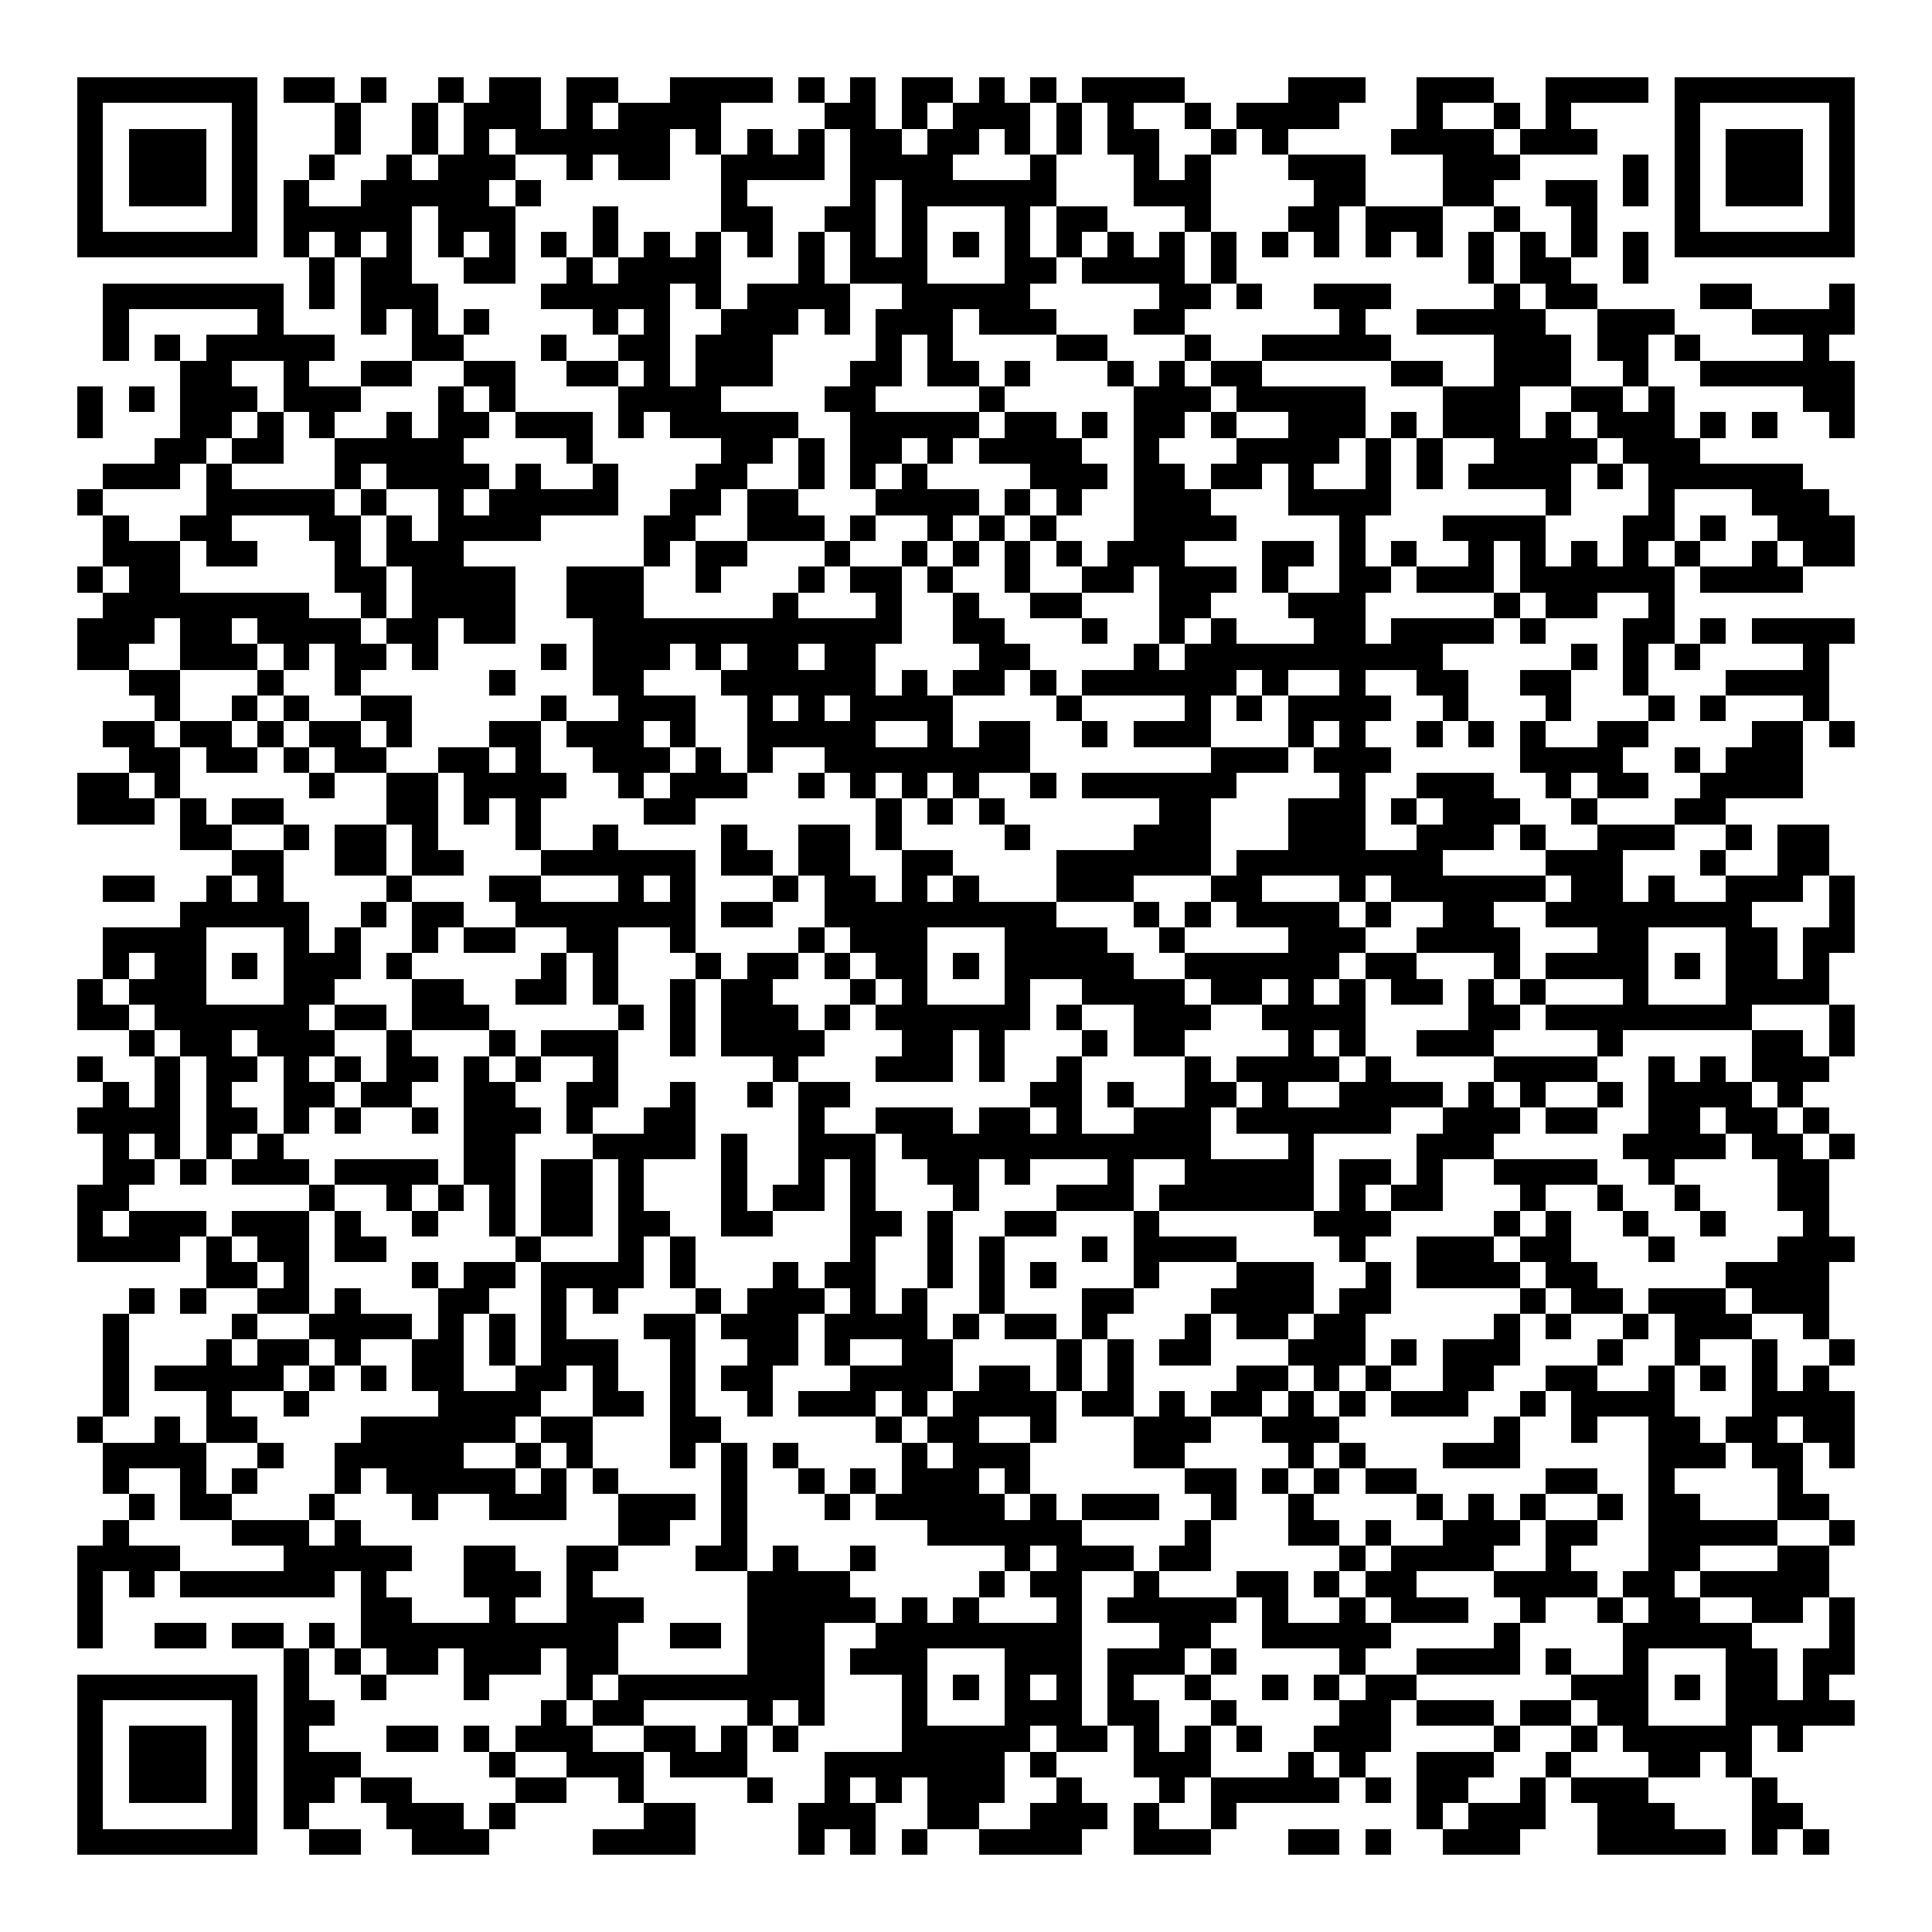 <svg xmlns="http://www.w3.org/2000/svg" width="176" height="176" viewBox="0 0 75 75" shape-rendering="crispEdges"><path fill="#ffffff" d="M0 0h75v75H0z"/><path stroke="#000000" d="M3 3.5h7m1 0h2m1 0h1m2 0h1m1 0h2m1 0h2m2 0h4m1 0h1m1 0h1m1 0h2m1 0h1m1 0h1m1 0h4m4 0h3m2 0h3m2 0h4m1 0h7M3 4.5h1m5 0h1m3 0h1m2 0h1m1 0h3m1 0h1m1 0h4m4 0h2m1 0h1m1 0h3m1 0h1m1 0h1m2 0h1m1 0h4m3 0h1m2 0h1m1 0h1m4 0h1m5 0h1M3 5.5h1m1 0h3m1 0h1m3 0h1m2 0h1m1 0h1m1 0h6m1 0h1m1 0h1m1 0h1m1 0h2m1 0h2m1 0h1m1 0h1m1 0h2m2 0h1m1 0h1m4 0h4m1 0h3m3 0h1m1 0h3m1 0h1M3 6.5h1m1 0h3m1 0h1m2 0h1m2 0h1m1 0h3m2 0h1m1 0h2m2 0h4m1 0h4m3 0h1m3 0h1m1 0h1m3 0h3m3 0h3m4 0h1m1 0h1m1 0h3m1 0h1M3 7.5h1m1 0h3m1 0h1m1 0h1m2 0h5m1 0h1m7 0h1m4 0h1m1 0h6m3 0h3m4 0h2m3 0h2m2 0h2m1 0h1m1 0h1m1 0h3m1 0h1M3 8.5h1m5 0h1m1 0h5m1 0h3m3 0h1m4 0h2m2 0h2m1 0h1m3 0h1m1 0h2m3 0h1m3 0h2m1 0h3m2 0h1m2 0h1m3 0h1m5 0h1M3 9.5h7m1 0h1m1 0h1m1 0h1m1 0h1m1 0h1m1 0h1m1 0h1m1 0h1m1 0h1m1 0h1m1 0h1m1 0h1m1 0h1m1 0h1m1 0h1m1 0h1m1 0h1m1 0h1m1 0h1m1 0h1m1 0h1m1 0h1m1 0h1m1 0h1m1 0h1m1 0h1m1 0h1m1 0h7M12 10.5h1m1 0h2m2 0h2m2 0h1m1 0h4m3 0h1m1 0h3m3 0h2m1 0h4m1 0h1m9 0h1m1 0h2m2 0h1M4 11.5h7m1 0h1m1 0h3m4 0h5m1 0h1m1 0h4m2 0h5m5 0h2m1 0h1m2 0h3m4 0h1m1 0h2m4 0h2m3 0h1M4 12.5h1m5 0h1m3 0h1m1 0h1m1 0h1m4 0h1m1 0h1m2 0h3m1 0h1m1 0h3m1 0h3m3 0h2m6 0h1m2 0h5m2 0h3m3 0h4M4 13.5h1m1 0h1m1 0h5m3 0h2m3 0h1m2 0h2m1 0h3m4 0h1m1 0h1m4 0h2m3 0h1m2 0h5m4 0h3m1 0h2m1 0h1m4 0h1M7 14.5h2m2 0h1m2 0h2m2 0h2m2 0h2m1 0h1m1 0h3m3 0h2m1 0h2m1 0h1m3 0h1m1 0h1m1 0h2m5 0h2m2 0h3m2 0h1m2 0h6M3 15.5h1m1 0h1m1 0h3m1 0h3m3 0h1m1 0h1m4 0h4m4 0h2m4 0h1m5 0h3m1 0h5m3 0h3m2 0h2m1 0h1m5 0h2M3 16.5h1m3 0h2m1 0h1m1 0h1m2 0h1m1 0h2m1 0h3m1 0h1m1 0h5m2 0h5m1 0h2m1 0h1m1 0h2m1 0h1m2 0h3m1 0h1m1 0h3m1 0h1m1 0h3m1 0h1m1 0h1m2 0h1M6 17.5h2m1 0h2m2 0h5m4 0h1m5 0h2m1 0h1m1 0h2m1 0h1m1 0h4m2 0h1m3 0h4m1 0h1m1 0h1m2 0h4m1 0h3M4 18.5h3m1 0h1m4 0h1m1 0h4m1 0h1m2 0h1m3 0h2m2 0h1m1 0h1m1 0h1m4 0h3m1 0h2m1 0h2m1 0h1m2 0h1m1 0h1m1 0h4m1 0h1m1 0h6M3 19.5h1m4 0h5m1 0h1m2 0h1m1 0h5m2 0h2m1 0h2m3 0h4m1 0h1m1 0h1m2 0h3m3 0h4m6 0h1m3 0h1m3 0h3M4 20.5h1m2 0h2m3 0h2m1 0h1m1 0h4m4 0h2m2 0h3m1 0h1m2 0h1m1 0h1m1 0h1m3 0h4m4 0h1m3 0h4m3 0h2m1 0h1m2 0h3M4 21.5h3m1 0h2m3 0h1m1 0h3m7 0h1m1 0h2m3 0h1m2 0h1m1 0h1m1 0h1m1 0h1m1 0h3m3 0h2m1 0h1m1 0h1m2 0h1m1 0h1m1 0h1m1 0h1m1 0h1m2 0h1m1 0h2M3 22.5h1m1 0h2m6 0h2m1 0h4m2 0h3m2 0h1m3 0h1m1 0h2m1 0h1m2 0h1m2 0h2m1 0h3m1 0h1m2 0h2m1 0h3m1 0h6m1 0h4M4 23.5h8m2 0h1m1 0h4m2 0h3m5 0h1m3 0h1m2 0h1m2 0h2m3 0h2m3 0h3m5 0h1m1 0h2m2 0h1M3 24.5h3m1 0h2m1 0h4m1 0h2m1 0h2m3 0h12m2 0h2m3 0h1m2 0h1m1 0h1m3 0h2m1 0h4m1 0h1m3 0h2m1 0h1m1 0h4M3 25.5h2m2 0h3m1 0h1m1 0h2m1 0h1m4 0h1m1 0h3m1 0h1m1 0h2m1 0h2m4 0h2m4 0h1m1 0h10m5 0h1m1 0h1m1 0h1m4 0h1M5 26.5h2m3 0h1m2 0h1m5 0h1m3 0h2m3 0h6m1 0h1m1 0h2m1 0h1m1 0h6m1 0h1m2 0h1m2 0h2m2 0h2m2 0h1m3 0h4M6 27.5h1m2 0h1m1 0h1m2 0h2m5 0h1m2 0h3m2 0h1m1 0h1m1 0h4m4 0h1m4 0h1m1 0h1m1 0h4m2 0h1m3 0h1m3 0h1m1 0h1m3 0h1M4 28.5h2m1 0h2m1 0h1m1 0h2m1 0h1m3 0h2m1 0h3m1 0h1m2 0h5m2 0h1m1 0h2m2 0h1m1 0h3m3 0h1m1 0h1m2 0h1m1 0h1m1 0h1m2 0h2m4 0h2m1 0h1M5 29.5h2m1 0h2m1 0h1m1 0h2m2 0h2m1 0h1m2 0h3m1 0h1m1 0h1m2 0h8m7 0h3m1 0h3m5 0h4m2 0h1m1 0h3M3 30.5h2m1 0h1m5 0h1m2 0h2m1 0h4m2 0h1m1 0h3m2 0h1m1 0h1m1 0h1m1 0h1m2 0h1m1 0h6m4 0h1m2 0h3m2 0h1m1 0h2m2 0h4M3 31.5h3m1 0h1m1 0h2m4 0h2m1 0h1m1 0h1m4 0h2m7 0h1m1 0h1m1 0h1m6 0h2m3 0h3m1 0h1m1 0h3m2 0h1m3 0h2M7 32.5h2m2 0h1m1 0h2m1 0h1m3 0h1m2 0h1m4 0h1m2 0h2m1 0h1m4 0h1m4 0h3m3 0h3m2 0h3m1 0h1m2 0h3m2 0h1m1 0h2M9 33.5h2m2 0h2m1 0h2m3 0h6m1 0h2m1 0h2m2 0h2m4 0h6m1 0h8m4 0h3m3 0h1m2 0h2M4 34.5h2m2 0h1m1 0h1m4 0h1m3 0h2m3 0h1m1 0h1m3 0h1m1 0h2m1 0h1m1 0h1m3 0h3m3 0h2m3 0h1m1 0h6m1 0h2m1 0h1m2 0h3m1 0h1M7 35.5h5m2 0h1m1 0h2m2 0h7m1 0h2m2 0h9m3 0h1m1 0h1m1 0h4m1 0h1m2 0h2m2 0h8m3 0h1M4 36.5h4m3 0h1m1 0h1m2 0h1m1 0h2m2 0h2m2 0h1m4 0h1m1 0h3m3 0h4m2 0h1m4 0h3m2 0h4m3 0h2m3 0h2m1 0h2M4 37.5h1m1 0h2m1 0h1m1 0h3m1 0h1m5 0h1m1 0h1m3 0h1m1 0h2m1 0h1m1 0h2m1 0h1m1 0h5m2 0h6m1 0h2m3 0h1m1 0h4m1 0h1m1 0h2m1 0h1M3 38.5h1m1 0h3m3 0h2m3 0h2m2 0h2m1 0h1m2 0h1m1 0h2m3 0h1m1 0h1m3 0h1m2 0h4m1 0h2m1 0h1m1 0h1m1 0h2m1 0h1m1 0h1m3 0h1m3 0h4M3 39.5h2m1 0h6m1 0h2m1 0h3m5 0h1m1 0h1m1 0h3m1 0h1m1 0h6m1 0h1m2 0h3m2 0h4m4 0h2m1 0h8m3 0h1M5 40.5h1m1 0h2m1 0h3m2 0h1m3 0h1m1 0h3m2 0h1m1 0h4m3 0h2m1 0h1m3 0h1m1 0h2m4 0h1m1 0h1m2 0h3m4 0h1m5 0h2m1 0h1M3 41.5h1m2 0h1m1 0h2m1 0h1m1 0h1m1 0h2m1 0h1m1 0h1m2 0h1m6 0h1m3 0h3m1 0h1m2 0h1m4 0h1m1 0h4m1 0h1m4 0h4m2 0h1m1 0h1m1 0h3M4 42.5h1m1 0h1m1 0h1m2 0h2m1 0h2m2 0h2m2 0h2m2 0h1m2 0h1m1 0h2m7 0h2m1 0h1m2 0h2m1 0h1m2 0h4m1 0h1m1 0h1m2 0h1m1 0h4m1 0h1M3 43.5h4m1 0h2m1 0h1m1 0h1m2 0h1m1 0h3m1 0h1m2 0h2m4 0h1m2 0h3m1 0h2m1 0h1m2 0h3m1 0h6m2 0h3m1 0h2m2 0h2m1 0h2m1 0h1M4 44.5h1m1 0h1m1 0h1m1 0h1m7 0h2m3 0h4m1 0h1m2 0h3m1 0h12m3 0h1m4 0h3m5 0h4m1 0h2m1 0h1M4 45.5h2m1 0h1m1 0h3m1 0h4m1 0h2m1 0h2m1 0h1m3 0h1m2 0h1m1 0h1m2 0h2m1 0h1m3 0h1m2 0h5m1 0h2m1 0h1m2 0h4m2 0h1m4 0h2M3 46.5h2m7 0h1m2 0h1m1 0h1m1 0h1m1 0h2m1 0h1m3 0h1m1 0h2m1 0h1m3 0h1m3 0h3m1 0h6m1 0h1m1 0h2m3 0h1m2 0h1m2 0h1m3 0h2M3 47.5h1m1 0h3m1 0h3m1 0h1m2 0h1m2 0h1m1 0h2m1 0h2m2 0h2m3 0h2m1 0h1m2 0h2m3 0h1m6 0h3m4 0h1m1 0h1m2 0h1m2 0h1m3 0h1M3 48.5h4m1 0h1m1 0h2m1 0h2m5 0h1m3 0h1m1 0h1m6 0h1m2 0h1m1 0h1m3 0h1m1 0h4m4 0h1m2 0h3m1 0h2m3 0h1m4 0h3M8 49.5h2m1 0h1m4 0h1m1 0h2m1 0h4m1 0h1m3 0h1m1 0h2m2 0h1m1 0h1m1 0h1m3 0h1m3 0h3m2 0h1m1 0h4m1 0h2m5 0h4M5 50.5h1m1 0h1m2 0h2m1 0h1m3 0h2m2 0h1m1 0h1m3 0h1m1 0h3m1 0h1m1 0h1m2 0h1m3 0h2m3 0h4m1 0h2m5 0h1m1 0h2m1 0h3m1 0h3M4 51.5h1m4 0h1m2 0h4m1 0h1m1 0h1m1 0h1m3 0h2m1 0h3m1 0h4m1 0h1m1 0h2m1 0h1m3 0h1m1 0h2m1 0h2m5 0h1m1 0h1m2 0h1m1 0h3m2 0h1M4 52.5h1m3 0h1m1 0h2m1 0h1m2 0h2m1 0h1m1 0h3m2 0h1m2 0h2m1 0h1m2 0h2m4 0h1m1 0h1m1 0h2m3 0h3m1 0h1m1 0h3m3 0h1m2 0h1m2 0h1m2 0h1M4 53.5h1m1 0h5m1 0h1m1 0h1m1 0h2m2 0h2m1 0h1m2 0h1m1 0h2m3 0h4m1 0h2m1 0h1m1 0h1m4 0h2m1 0h1m1 0h1m2 0h2m2 0h2m2 0h1m1 0h1m1 0h1m1 0h1M4 54.5h1m3 0h1m2 0h1m5 0h4m2 0h2m1 0h1m2 0h1m1 0h3m1 0h1m1 0h4m1 0h2m1 0h1m1 0h2m1 0h1m1 0h1m1 0h3m2 0h1m1 0h4m3 0h4M3 55.5h1m2 0h1m1 0h2m4 0h6m1 0h2m3 0h2m6 0h1m1 0h2m2 0h1m3 0h3m2 0h3m6 0h1m2 0h1m2 0h2m1 0h2m1 0h2M4 56.5h4m2 0h1m2 0h5m2 0h1m1 0h1m3 0h1m1 0h1m1 0h1m4 0h1m1 0h3m4 0h2m4 0h1m1 0h1m3 0h3m5 0h3m1 0h2m1 0h1M4 57.5h1m2 0h1m1 0h1m3 0h1m1 0h5m1 0h1m1 0h1m4 0h1m2 0h1m1 0h1m1 0h3m1 0h1m6 0h2m1 0h1m1 0h1m1 0h2m5 0h2m2 0h1m4 0h1M5 58.5h1m1 0h2m3 0h1m3 0h1m2 0h3m2 0h3m1 0h1m3 0h1m1 0h5m1 0h1m1 0h3m2 0h1m2 0h1m4 0h1m1 0h1m1 0h1m2 0h1m1 0h2m3 0h2M4 59.5h1m4 0h3m1 0h1m10 0h2m2 0h1m7 0h6m4 0h1m3 0h2m1 0h1m2 0h3m1 0h2m2 0h5m2 0h1M3 60.5h4m4 0h5m2 0h2m2 0h2m3 0h2m1 0h1m2 0h1m5 0h1m1 0h3m1 0h2m5 0h1m1 0h4m2 0h1m3 0h2m3 0h2M3 61.5h1m1 0h1m1 0h6m1 0h1m3 0h3m1 0h1m6 0h4m5 0h1m1 0h2m2 0h1m3 0h2m1 0h1m1 0h2m3 0h4m1 0h2m1 0h5M3 62.5h1m10 0h2m3 0h1m2 0h3m4 0h5m1 0h1m1 0h1m3 0h1m1 0h5m1 0h1m2 0h1m1 0h3m2 0h1m2 0h1m1 0h2m2 0h2m1 0h1M3 63.5h1m2 0h2m1 0h2m1 0h1m1 0h10m2 0h2m1 0h3m2 0h8m3 0h2m2 0h5m4 0h1m4 0h5m3 0h1M11 64.5h1m1 0h1m1 0h2m1 0h3m1 0h2m5 0h3m1 0h3m3 0h3m1 0h3m1 0h1m4 0h1m2 0h4m1 0h1m2 0h1m3 0h2m1 0h2M3 65.5h7m1 0h1m2 0h1m3 0h1m3 0h1m1 0h8m3 0h1m1 0h1m1 0h1m1 0h1m1 0h1m2 0h1m2 0h1m1 0h1m1 0h2m6 0h3m1 0h1m1 0h2m1 0h1M3 66.5h1m5 0h1m1 0h2m8 0h1m1 0h2m4 0h1m1 0h1m3 0h1m3 0h3m1 0h2m2 0h1m4 0h2m1 0h3m1 0h2m1 0h2m3 0h5M3 67.5h1m1 0h3m1 0h1m1 0h1m3 0h2m1 0h1m1 0h3m2 0h2m1 0h1m1 0h1m4 0h5m1 0h2m1 0h1m1 0h1m1 0h1m2 0h3m4 0h1m2 0h1m1 0h5m1 0h1M3 68.5h1m1 0h3m1 0h1m1 0h3m5 0h1m2 0h3m1 0h3m3 0h7m1 0h1m3 0h3m3 0h1m1 0h1m2 0h3m2 0h1m3 0h2m1 0h1M3 69.5h1m1 0h3m1 0h1m1 0h2m1 0h2m4 0h2m2 0h1m4 0h1m2 0h1m1 0h1m1 0h3m2 0h1m3 0h1m1 0h5m1 0h1m1 0h2m2 0h1m1 0h3m4 0h1M3 70.5h1m5 0h1m1 0h1m3 0h3m1 0h1m5 0h2m4 0h3m2 0h2m2 0h3m1 0h1m2 0h1m7 0h1m1 0h3m2 0h3m3 0h2M3 71.5h7m2 0h2m2 0h3m4 0h4m4 0h1m1 0h1m1 0h1m2 0h4m2 0h3m3 0h2m1 0h1m2 0h3m3 0h5m1 0h1m1 0h1"/></svg>
